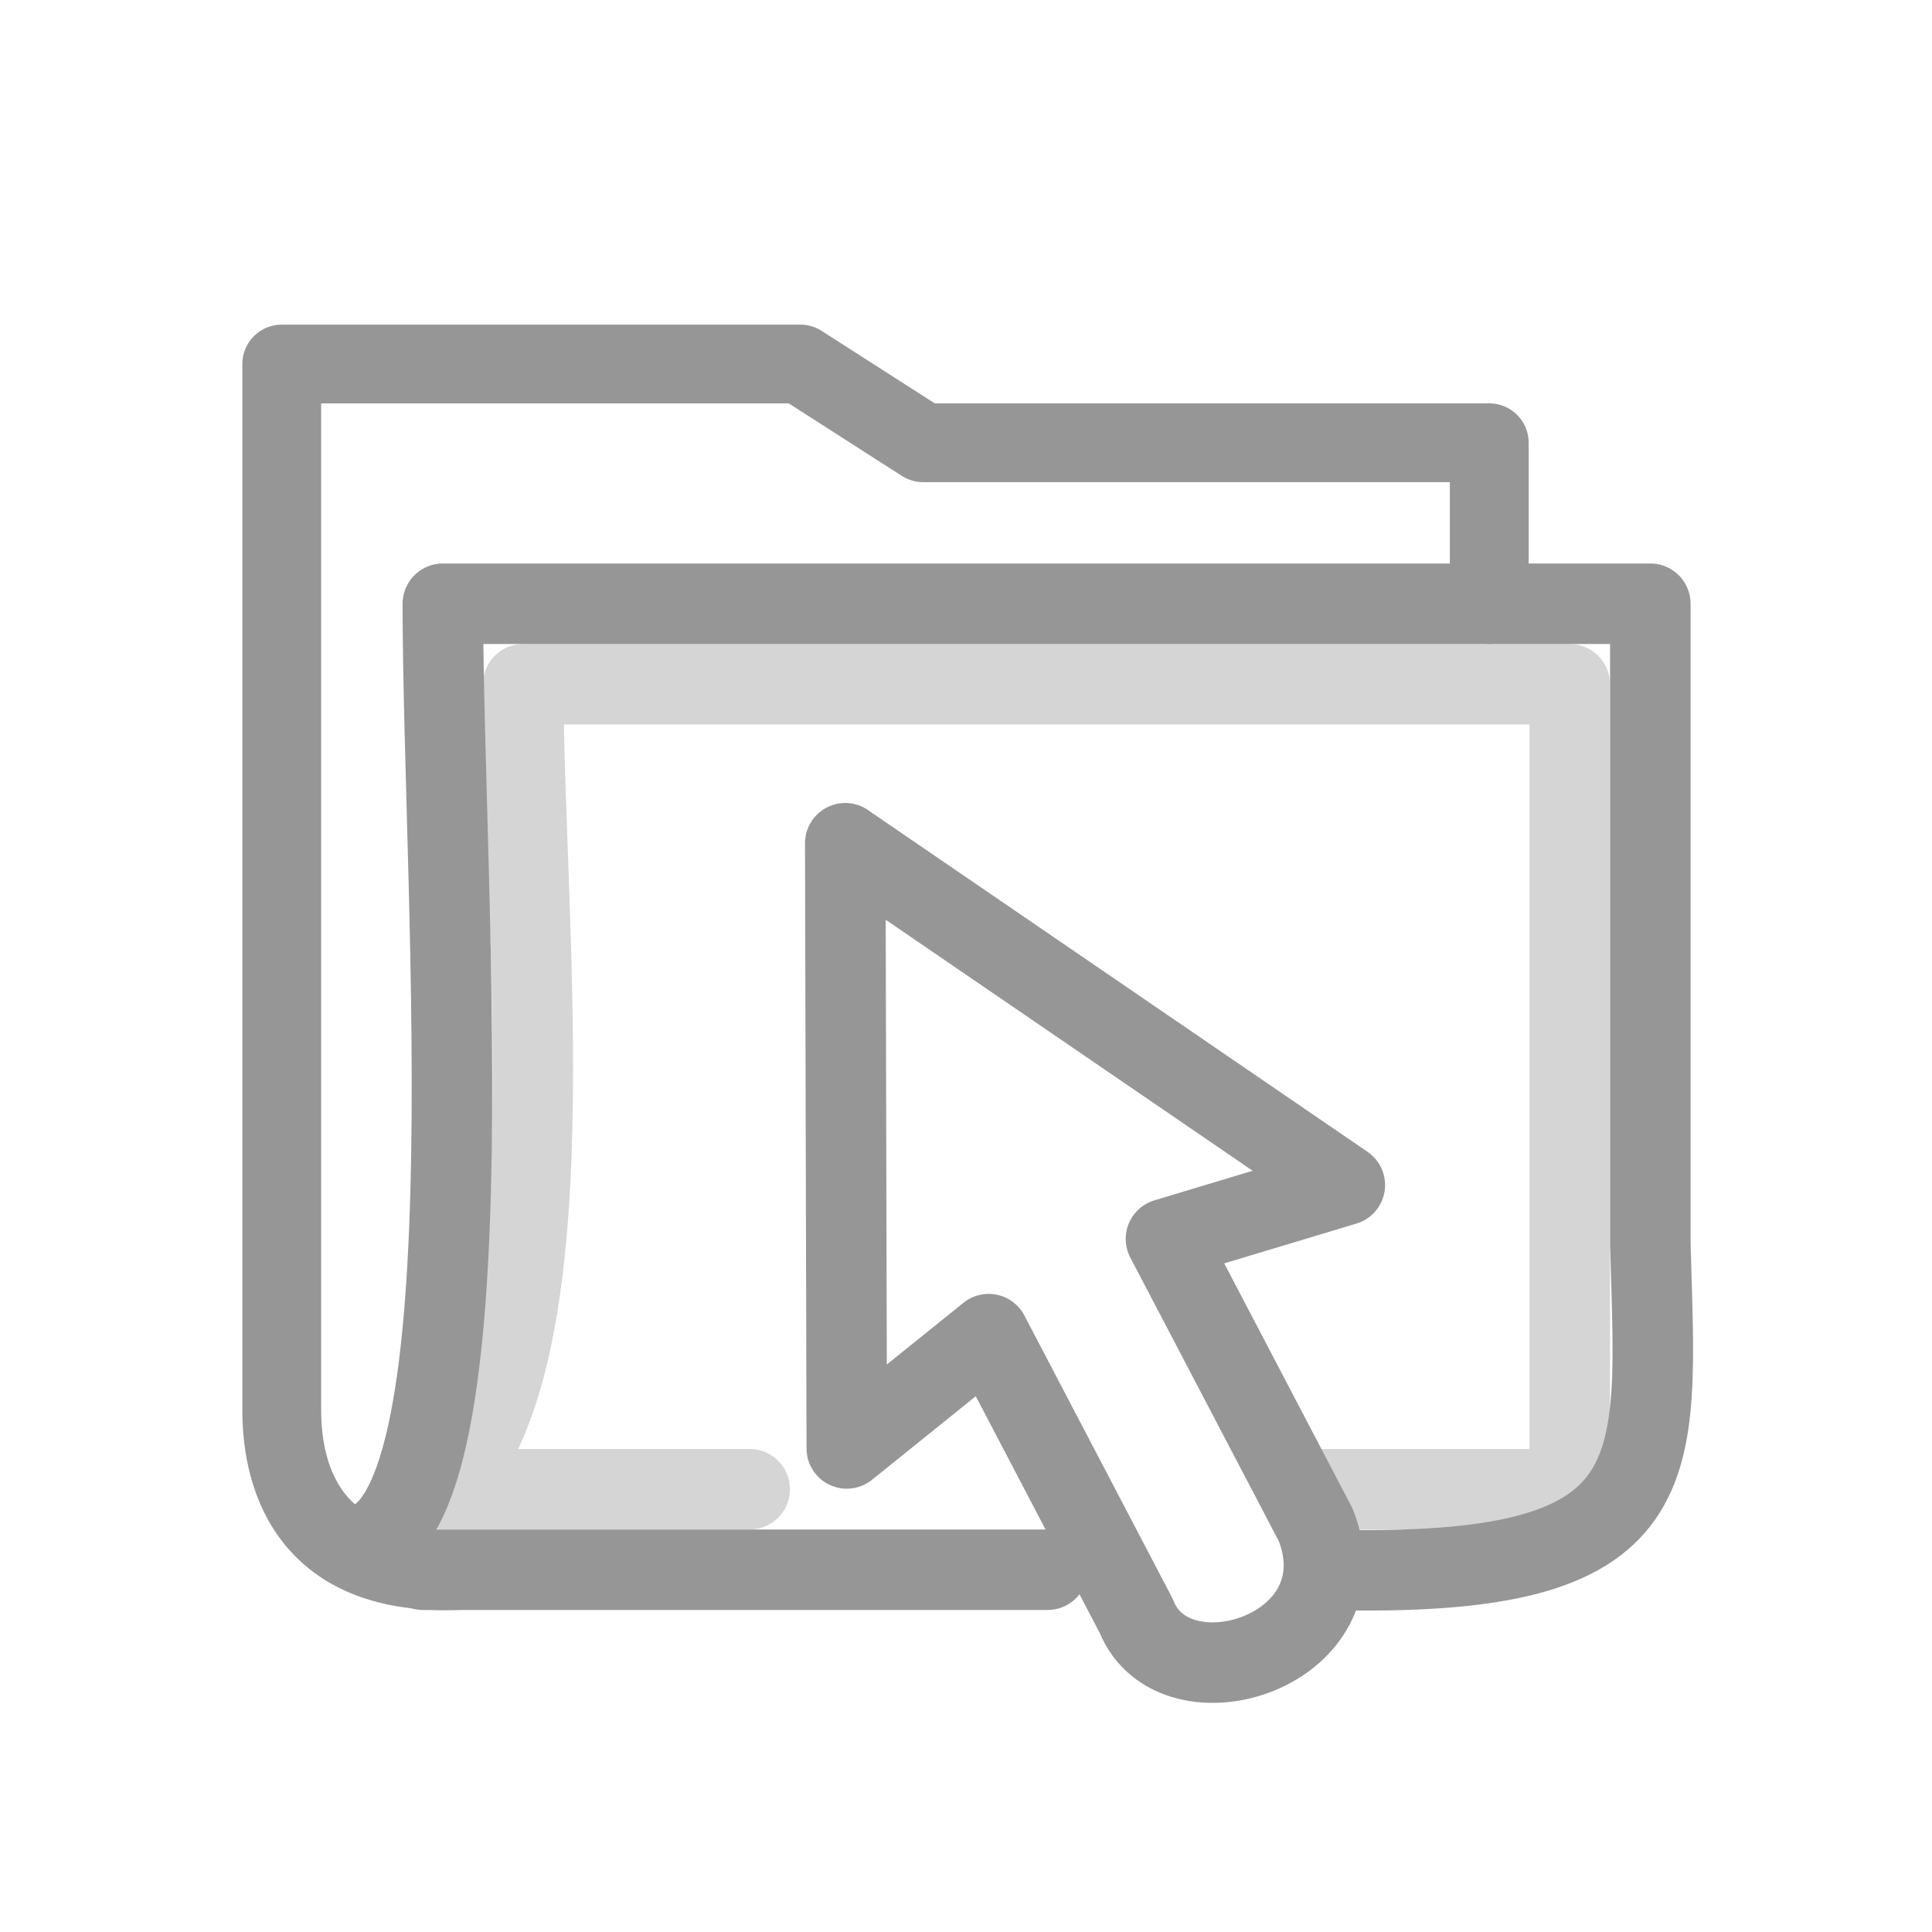 <?xml version="1.0" encoding="UTF-8"?>
<!-- Created with Inkscape (http://www.inkscape.org/) -->
<svg id="svg2896" width="24" height="24" version="1.1" xmlns="http://www.w3.org/2000/svg">
 <g id="layer1" transform="translate(1 8)">
  <g id="layer1-3" transform="translate(-2 -5)">
   <path id="rect2196" d="m19.5 4.51v-2.01h-7.032l-1.526-0.978h-6.442v12.988c-0.002 0.886 0.366 2.137 2.336 1.99" style="fill:none;stroke-linecap:round;stroke-linejoin:round;stroke-width:.979;stroke:#969696"/>
   <path id="rect3086" d="m14.013 16.5h-7.756l-0.956-0.3c1.859 0.207 1.2-8.033 1.2-11.7h15v7.95c0.077 2.86 0.327 4.163-4.008 4.05" style="fill:none;stroke-linecap:round;stroke-linejoin:round;stroke-width:1;stroke:#969696"/>
   <path id="path3594" d="m10.313 15.5h-3.813c1.627-1.606 1-7 1-10h13v10h-3.308" style="fill:none;opacity:.4;stroke-linecap:round;stroke-linejoin:round;stroke-width:1;stroke:#969696"/>
   <path id="path3970-2" d="m11.5 7.476 6.206 4.245-2.222 0.669s1.859 3.55 1.859 3.55c0.624 1.573-1.76 2.313-2.228 1.134 0 0-1.833-3.501-1.833-3.501l-1.763 1.42-0.019-7.518z" style="fill:none;stroke-linejoin:round;stroke:#969696"/>
  </g>
 </g>
</svg>
